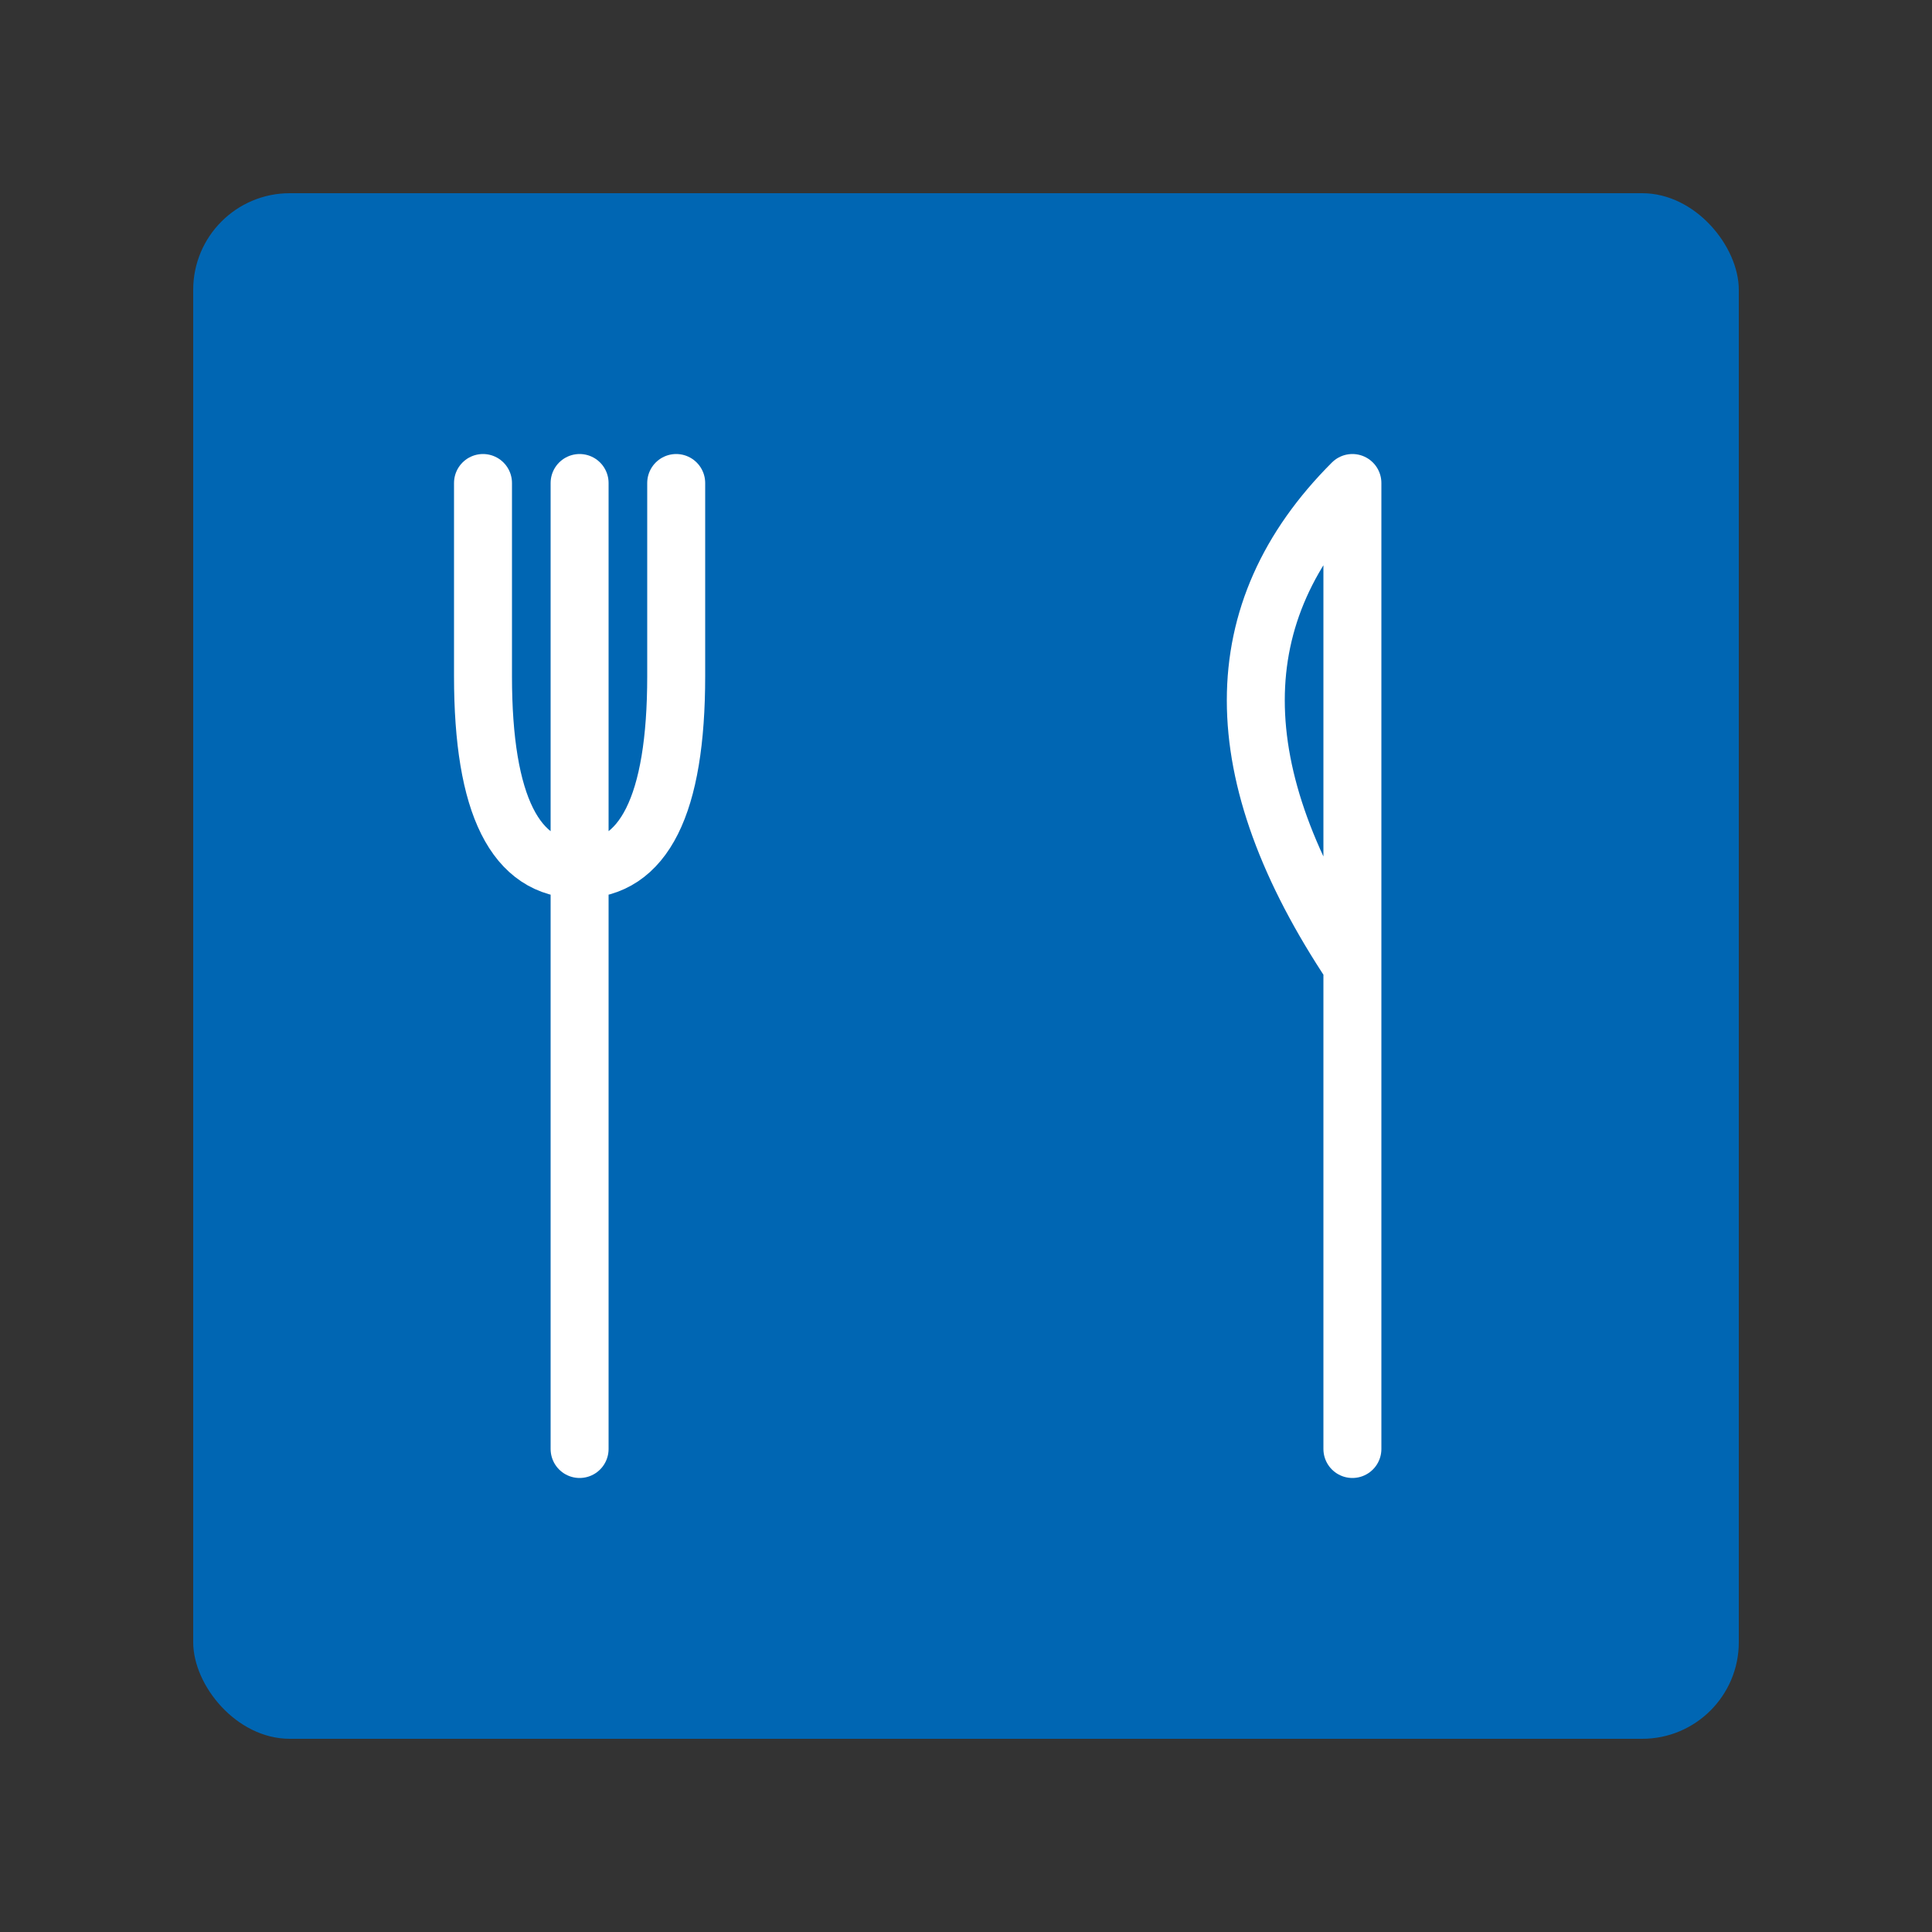 <svg xmlns="http://www.w3.org/2000/svg" viewBox="0 0 100 100">
  <rect x="0" y="0" width="100" height="100" fill="#333333" stroke="none"/>
  <!-- Señal informativa: Restaurante -->
  <rect x="10" y="10" width="80" height="80" rx="5" fill="#0066B3"/>
  <!-- Tenedor -->
  <path d="M 30 25 L 30 50 M 25 25 L 25 35 M 30 25 L 30 35 M 35 25 L 35 35 M 25 35 Q 25 45 30 45 Q 35 45 35 35 M 30 45 L 30 75" fill="none" stroke="#fff" stroke-width="3" stroke-linecap="round"/>
  <!-- Cuchillo -->
  <path d="M 70 25 L 70 75 M 70 25 Q 60 35 70 50" fill="none" stroke="#fff" stroke-width="3" stroke-linecap="round"/>
</svg>